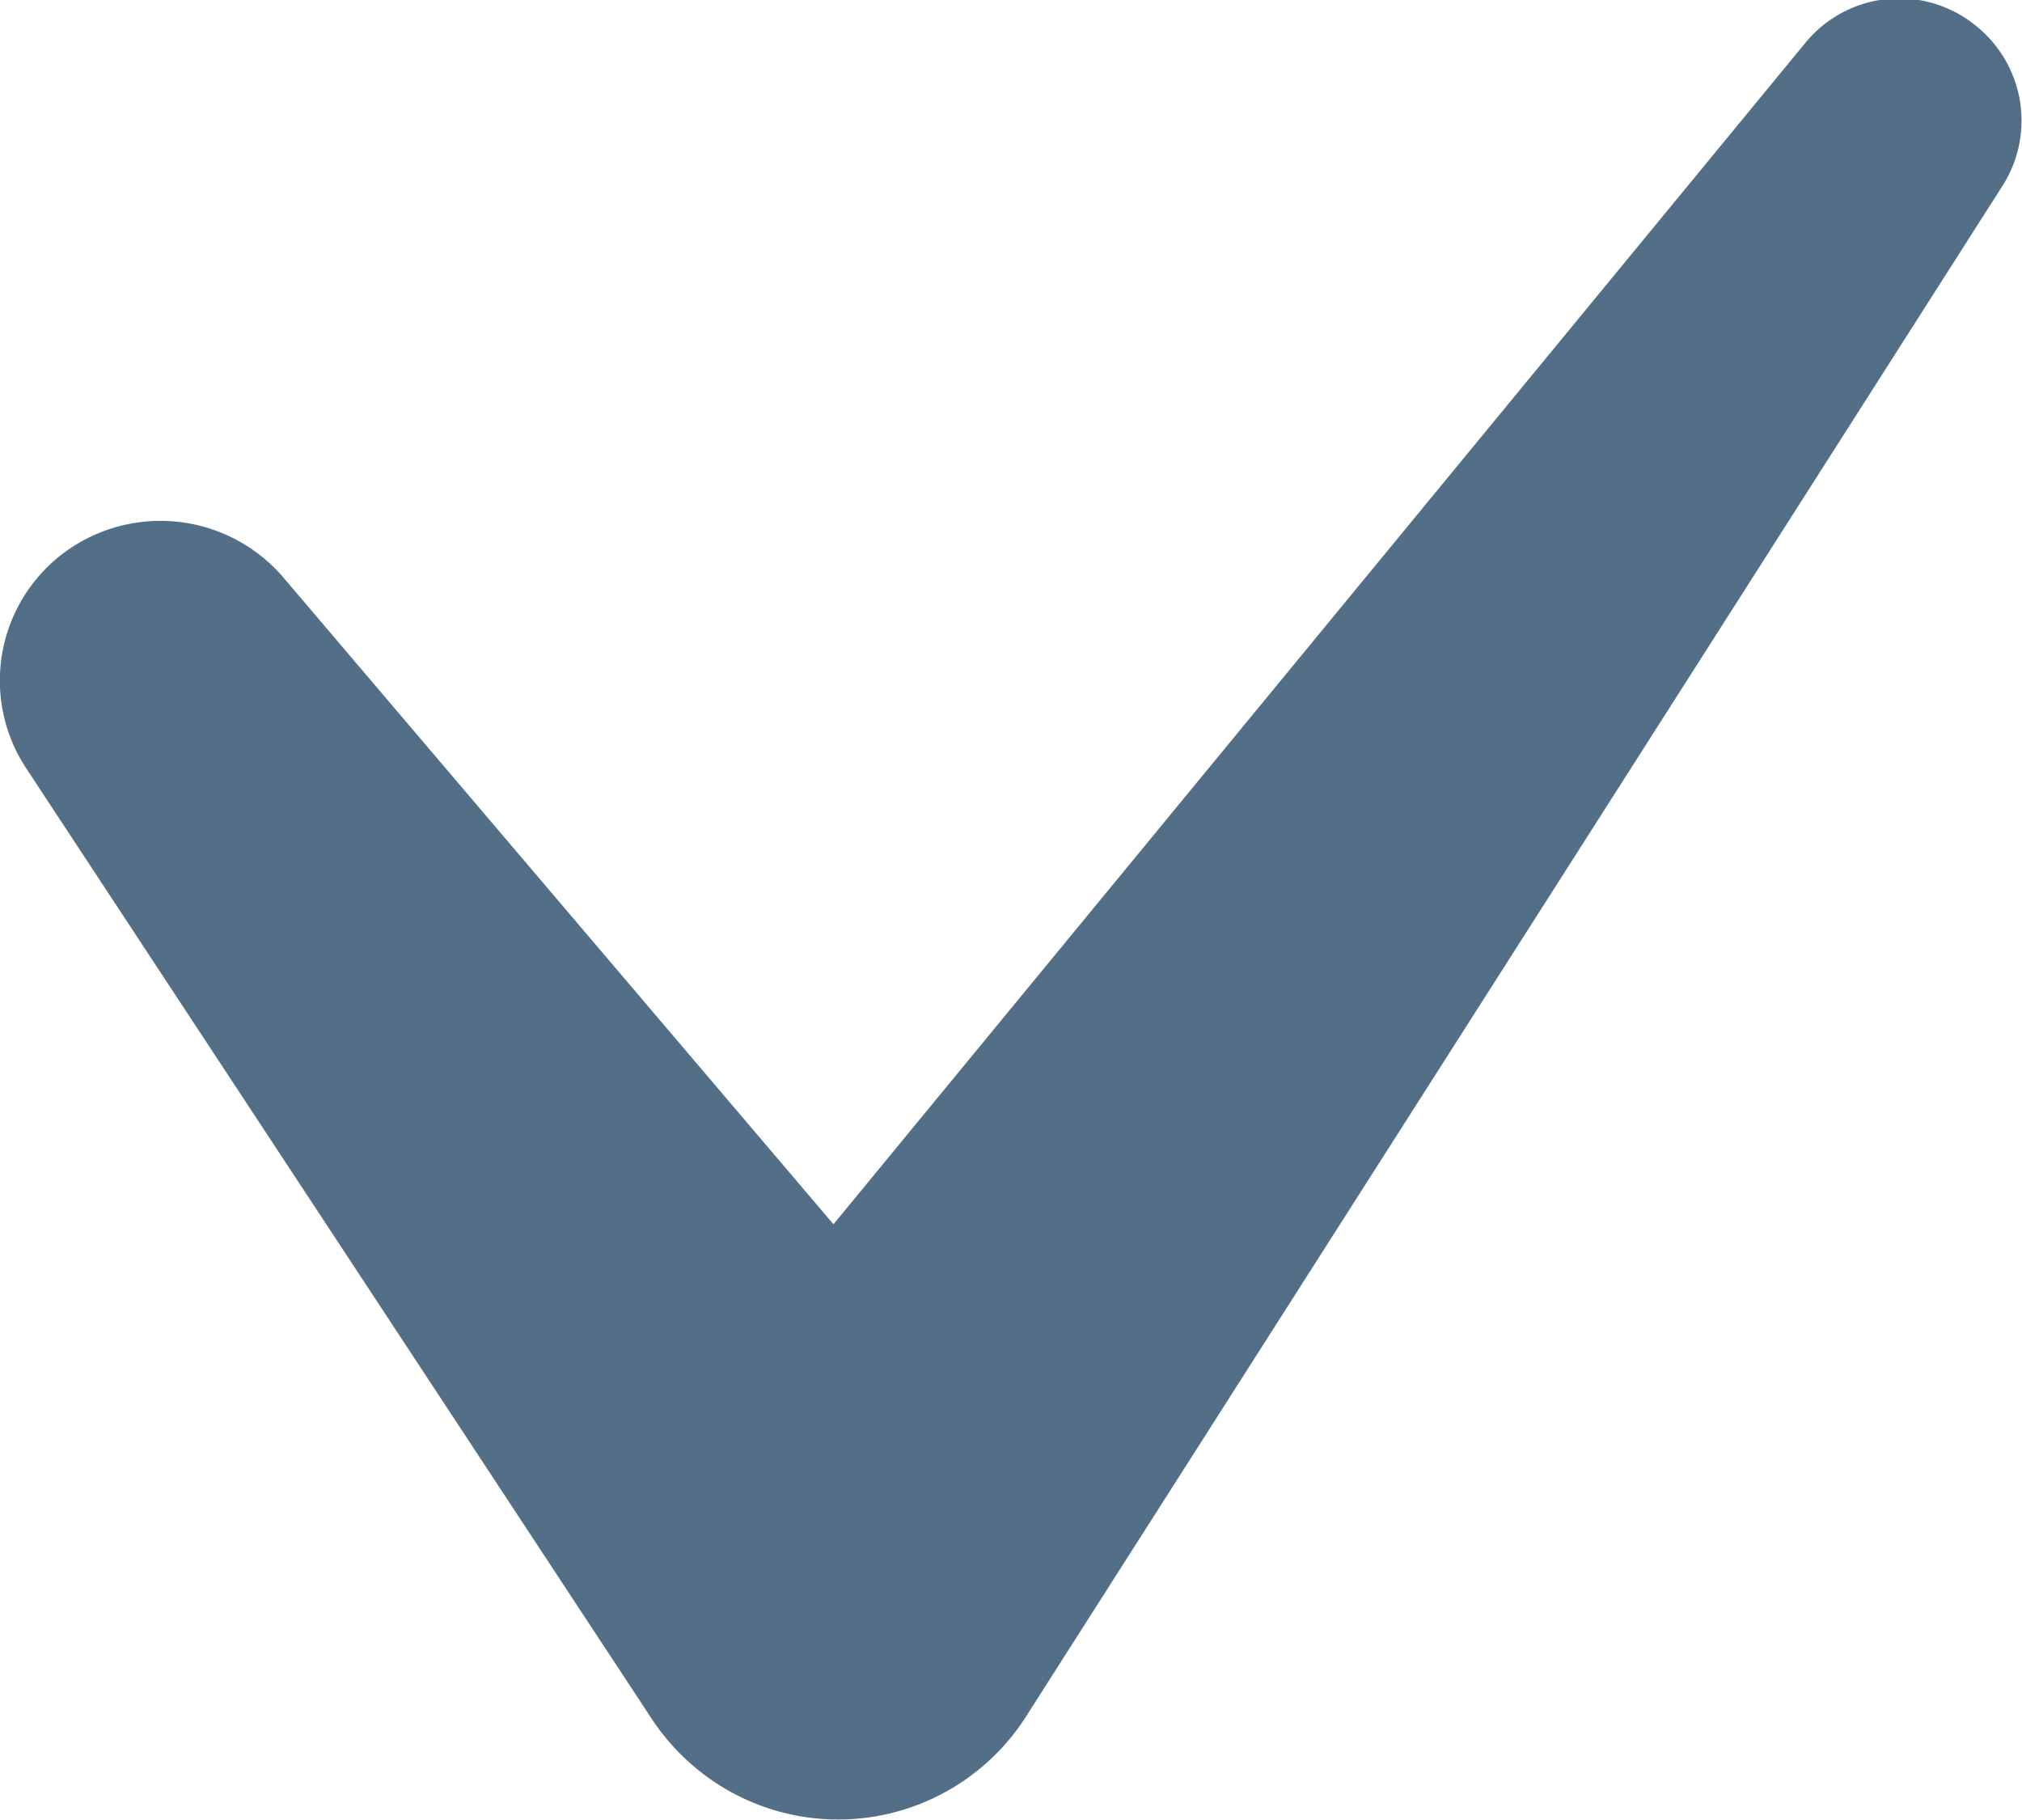 <svg xmlns="http://www.w3.org/2000/svg" viewBox="0 0 50 45"><defs><style>.cls-1{fill:#536f87;}</style></defs><g id="Laag_2" data-name="Laag 2"><g id="Laag_1-2" data-name="Laag 1"><path class="cls-1" d="M49.54,4.56,25.36,42.46h0a5.51,5.51,0,0,1-7.57,1.68,5.58,5.58,0,0,1-1.66-1.62L.65,19a3.94,3.94,0,0,1,1.16-5.49A4,4,0,0,1,7,14.27l13.61,16,24-29.17A3,3,0,0,1,48.9.67,3,3,0,0,1,49.54,4.56Z"/></g></g></svg>